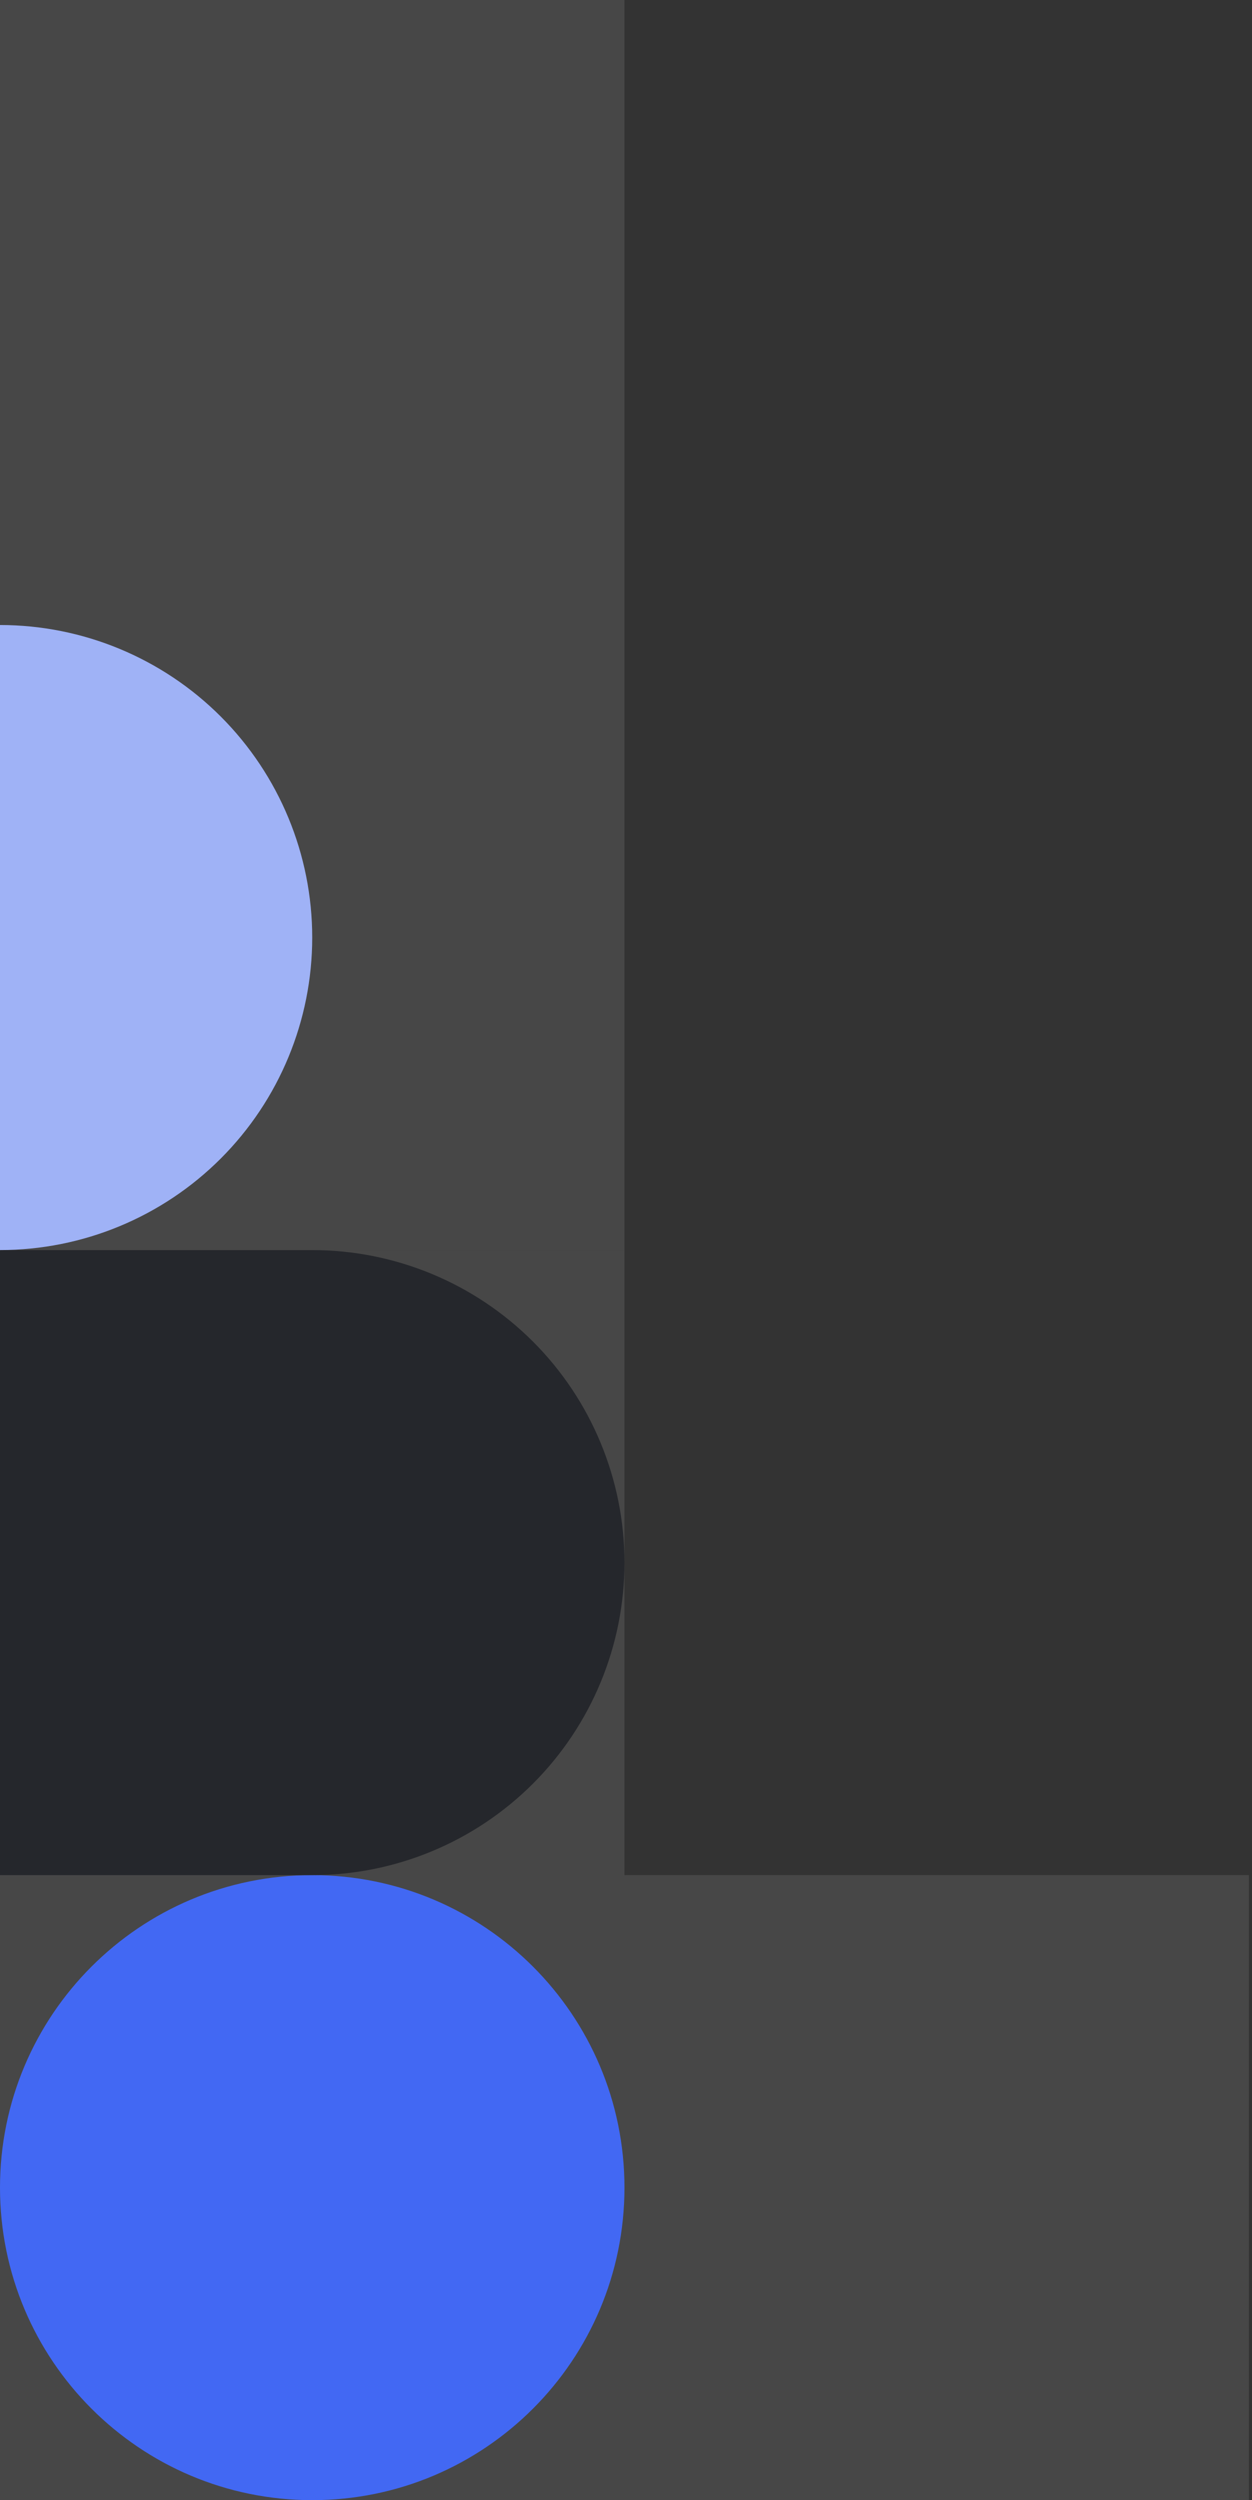 <svg width="326" height="651" viewBox="0 0 326 651" fill="none" xmlns="http://www.w3.org/2000/svg">
<rect x="0" y="0" width="326" height="651" fill="#333333" stroke="none"/>
<g clip-path="url(#clip0_1153_5295)">
<rect width="162.6" height="162.75" transform="translate(0 488.247)" fill="white" fill-opacity="0.1"/>
<path d="M81.3 650.997C126.201 650.997 162.6 614.564 162.6 569.622C162.6 524.68 126.201 488.247 81.3 488.247C36.399 488.247 0 524.68 0 569.622C0 614.564 36.399 650.997 81.3 650.997Z" fill="#4268F3"/>
</g>
<g clip-path="url(#clip1_1153_5295)">
<rect width="162.75" height="162.6" transform="matrix(0 -1 1 0 0 488.252)" fill="white" fill-opacity="0.1"/>
<path d="M162.6 406.877C162.6 428.459 154.035 449.157 138.788 464.418C123.541 479.679 102.862 488.252 81.3 488.252H0L0 325.502H81.3C102.862 325.502 123.541 334.075 138.788 349.336C154.035 364.597 162.6 385.295 162.6 406.877Z" fill="#25272C"/>
</g>
<rect width="162.6" height="162.75" transform="translate(162.594 488.247)" fill="white" fill-opacity="0.1"/>
<g clip-path="url(#clip2_1153_5295)">
<rect width="162.75" height="162.6" transform="matrix(0 1 -1 0 162.6 162.744)" fill="white" fill-opacity="0.1"/>
<path d="M-0.001 325.494C21.561 325.494 42.24 316.921 57.487 301.66C72.733 286.399 81.299 265.701 81.299 244.119C81.299 222.537 72.733 201.839 57.487 186.578C42.24 171.318 21.561 162.744 -0.001 162.744L-0.001 325.494Z" fill="#9FB2F6"/>
</g>
<rect width="162.75" height="162.6" transform="matrix(0 1 -1 0 162.6 0)" fill="white" fill-opacity="0.1"/>
<defs>
<clipPath id="clip0_1153_5295">
<rect width="162.6" height="162.75" fill="white" transform="translate(0 488.247)"/>
</clipPath>
<clipPath id="clip1_1153_5295">
<rect width="162.75" height="162.6" fill="white" transform="matrix(0 -1 1 0 0 488.252)"/>
</clipPath>
<clipPath id="clip2_1153_5295">
<rect width="162.75" height="162.6" fill="white" transform="matrix(0 1 -1 0 162.6 162.744)"/>
</clipPath>
</defs>
</svg>
